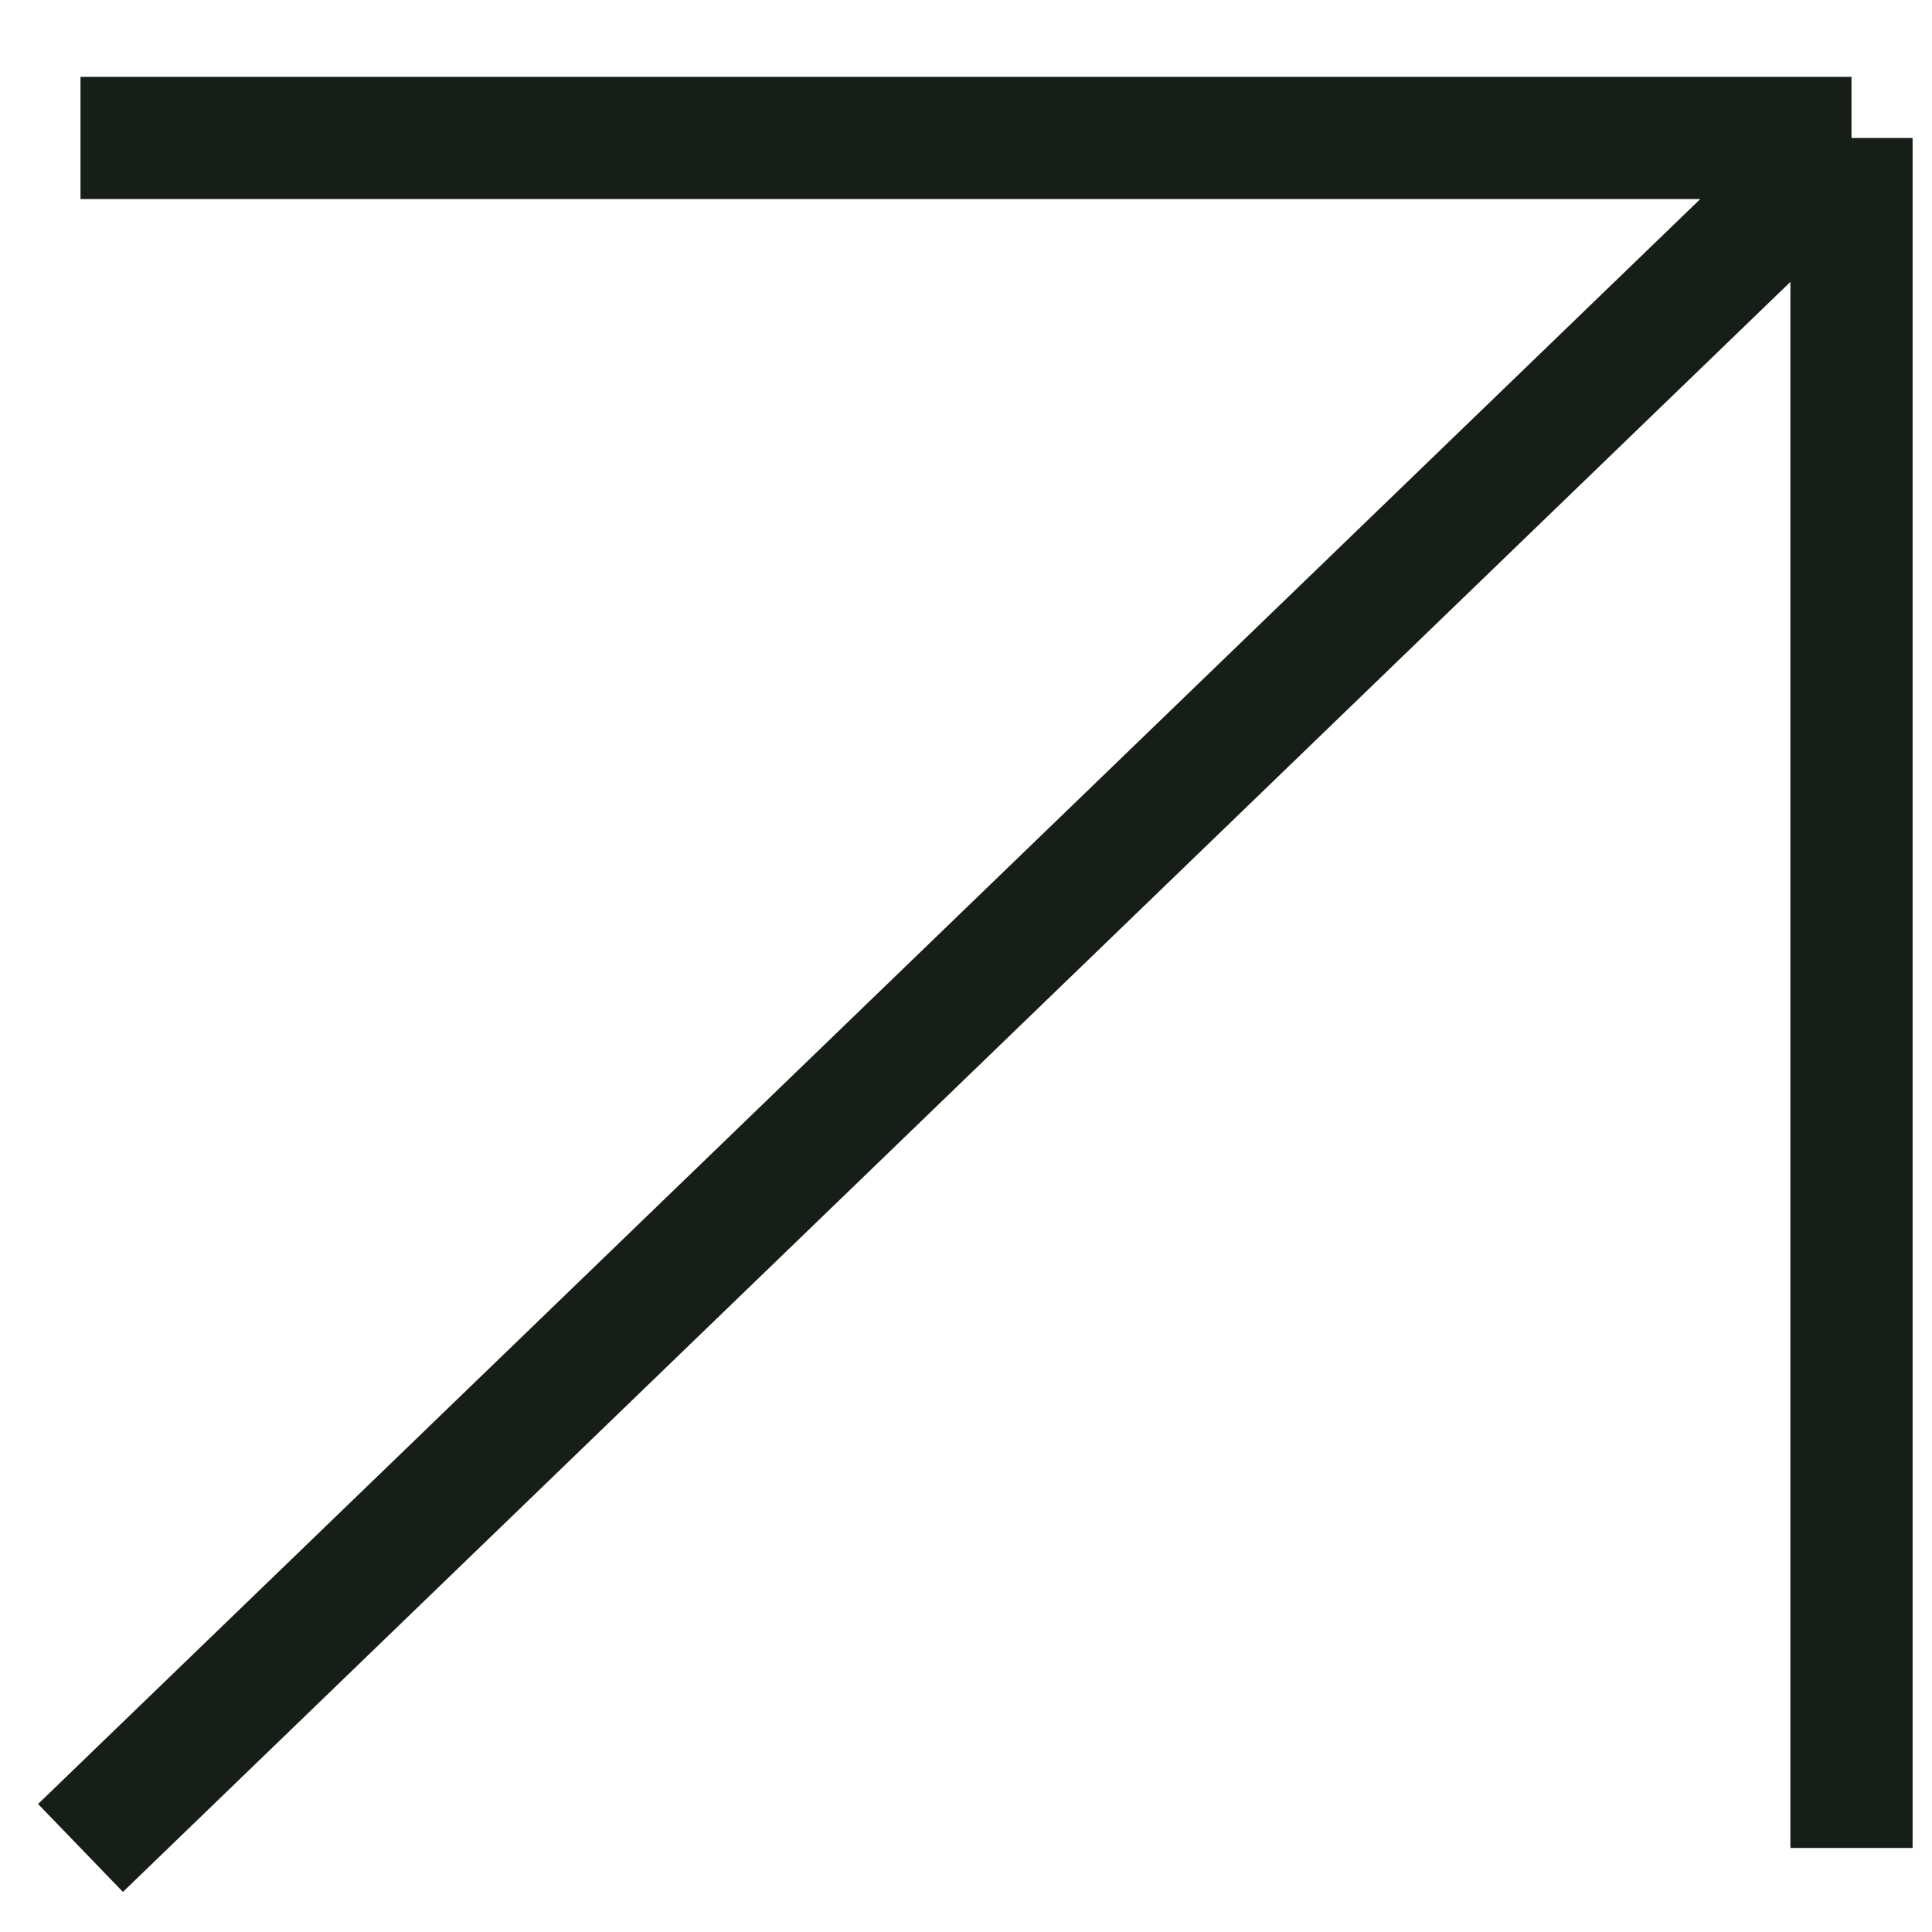 <svg width="12" height="12" viewBox="0 0 12 12" fill="none" xmlns="http://www.w3.org/2000/svg">
<path d="M0.5 11.478L11.5 0.857M11.5 0.857H0.5M11.5 0.857V11.478" stroke="#171E17" stroke-width="0.759"/>
</svg>

